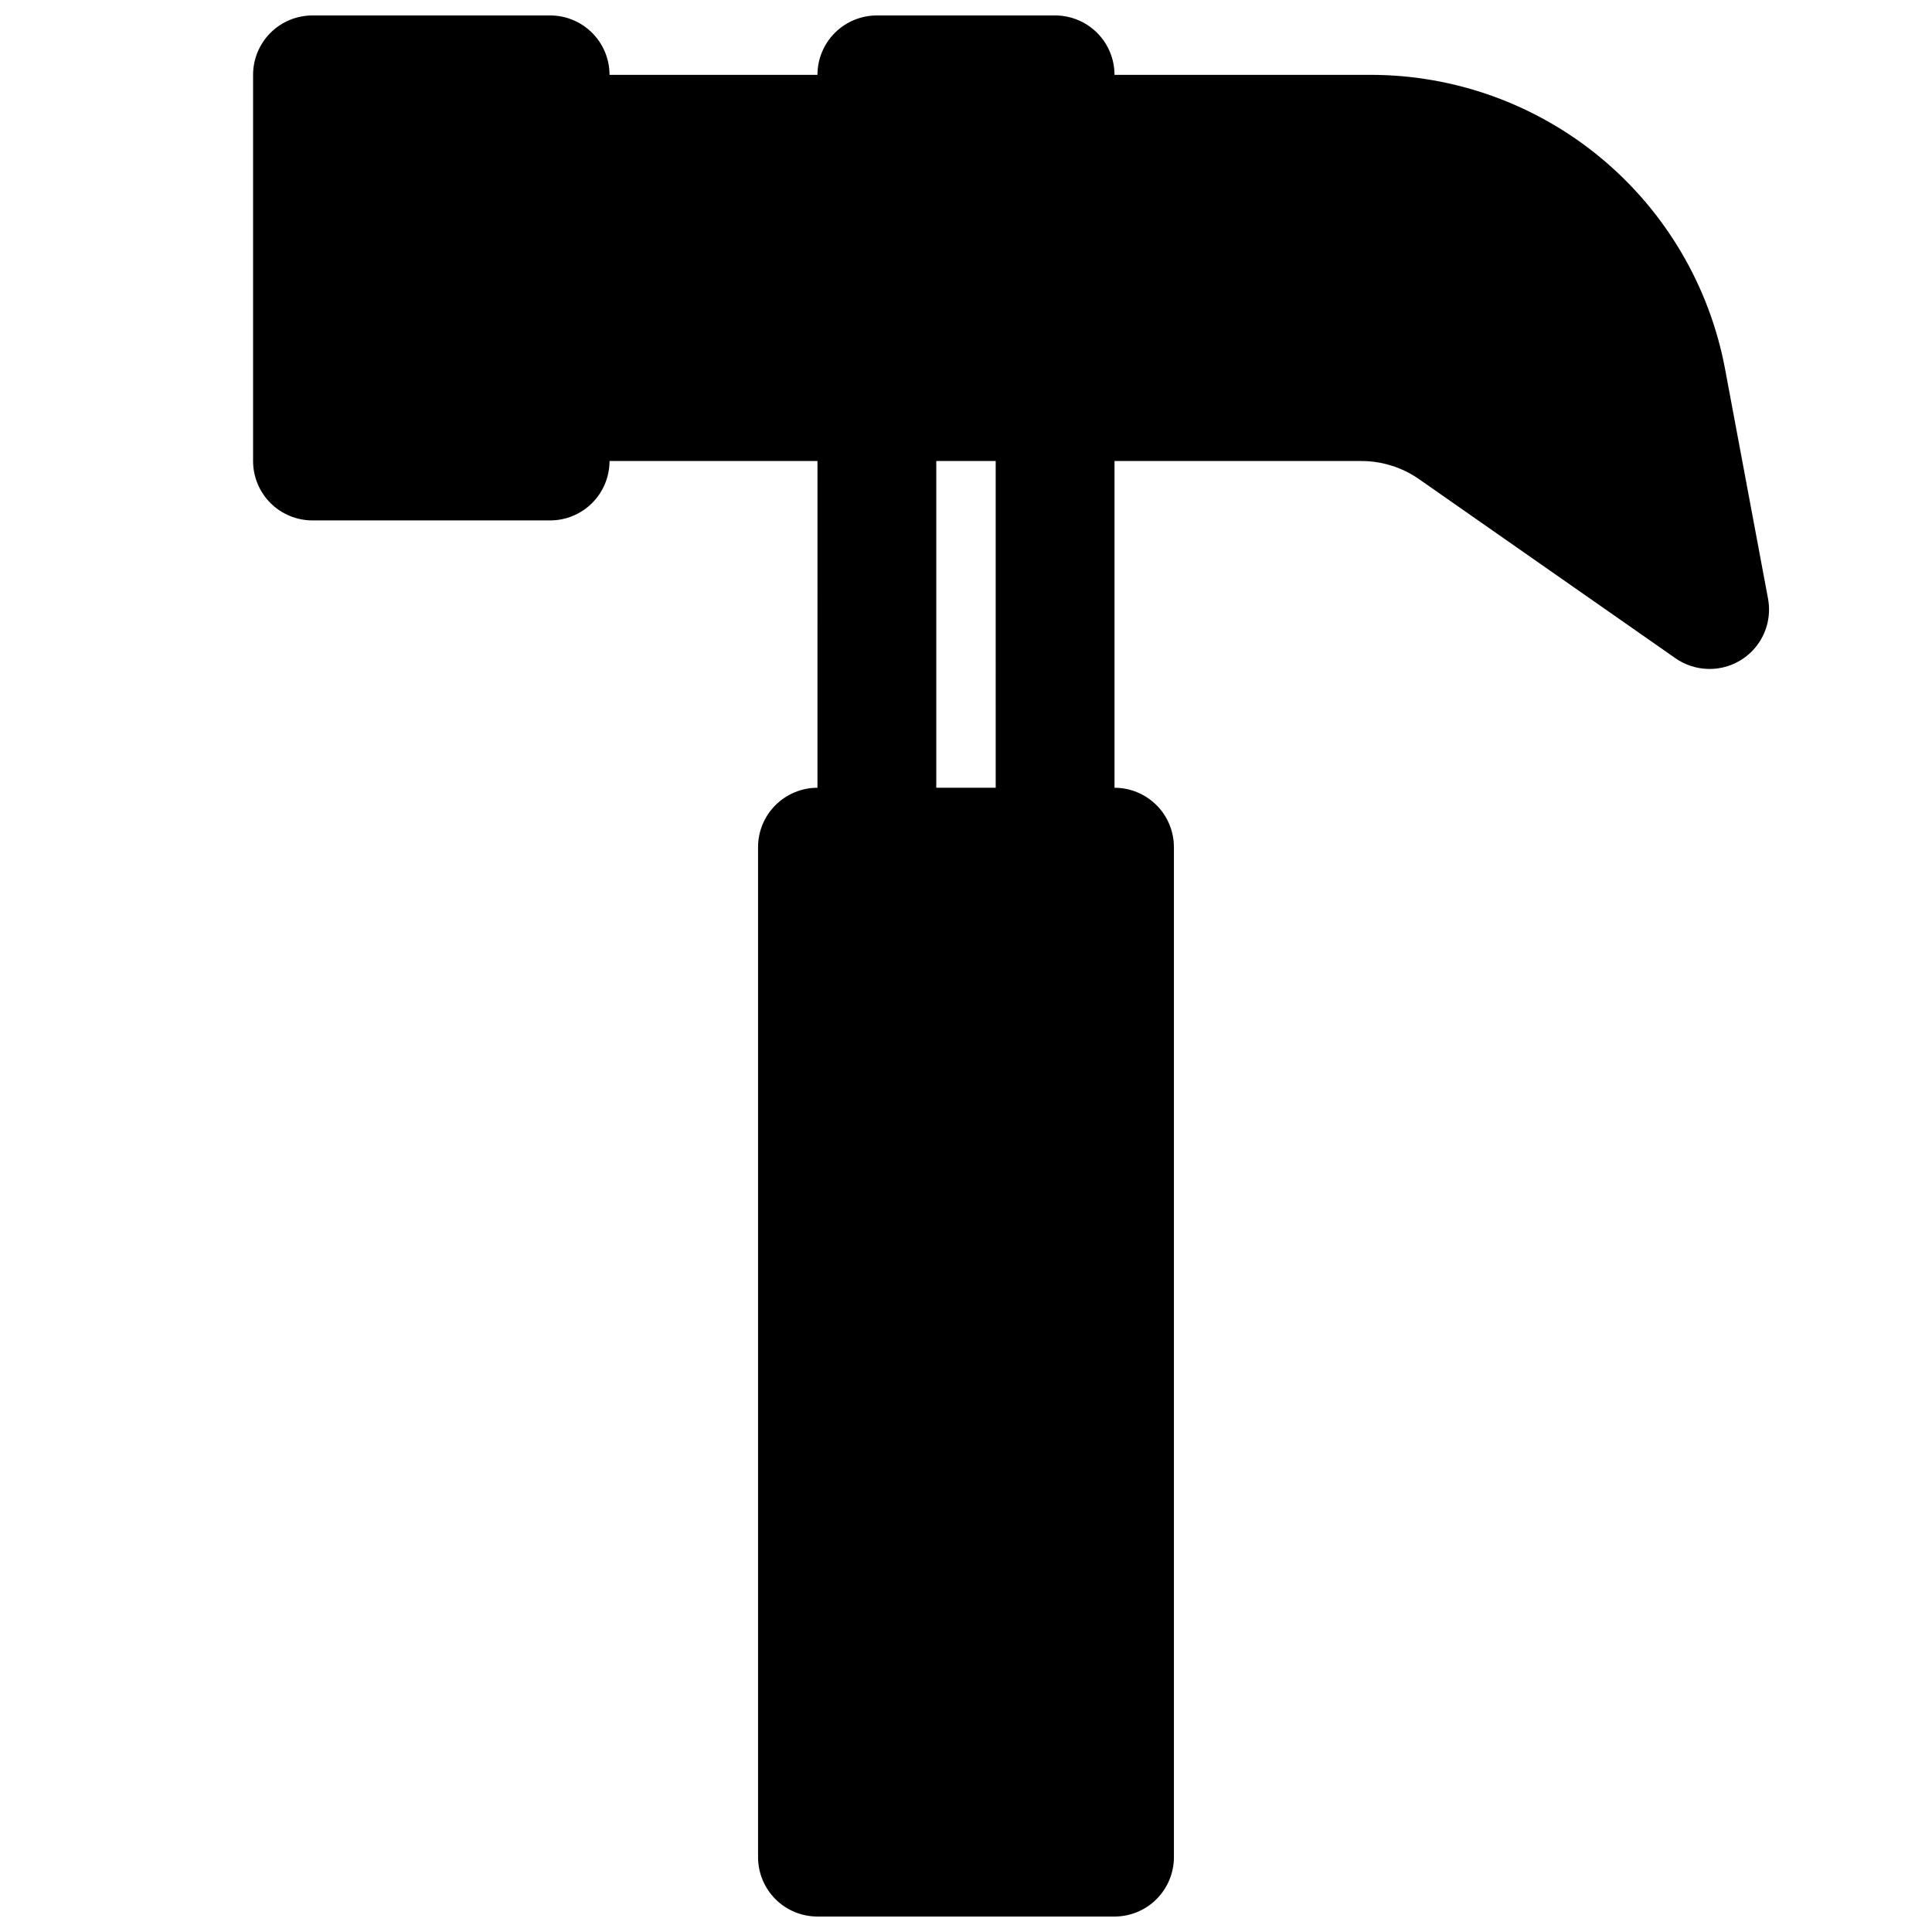 <?xml version="1.0" encoding="UTF-8"?>
<!-- Uploaded to: ICON Repo, www.svgrepo.com, Generator: ICON Repo Mixer Tools -->
<svg width="800px" height="800px" version="1.1" viewBox="144 144 512 512" xmlns="http://www.w3.org/2000/svg">
 <defs>
  <clipPath id="a">
   <path d="m211 148.09h402v503.81h-402z"/>
  </clipPath>
 </defs>
 <g clip-path="url(#a)">
  <path d="m612.54 302.62-11.414-61.008c-4.148-21.898-15.824-41.66-33-55.863-17.18-14.203-38.781-21.953-61.07-21.914h-67.699c0-4.172-1.66-8.18-4.613-11.133-2.953-2.949-6.957-4.609-11.133-4.609h-47.23c-4.176 0-8.18 1.66-11.133 4.609-2.953 2.953-4.613 6.961-4.613 11.133h-55.102c0-4.172-1.66-8.18-4.613-11.133-2.953-2.949-6.957-4.609-11.133-4.609h-62.977c-4.176 0-8.18 1.66-11.133 4.609-2.949 2.953-4.609 6.961-4.609 11.133v102.34c0 4.176 1.66 8.18 4.609 11.133 2.953 2.949 6.957 4.609 11.133 4.609h62.977c4.176 0 8.18-1.66 11.133-4.609 2.953-2.953 4.613-6.957 4.613-11.133h55.105l-0.004 86.59c-4.176 0-8.18 1.66-11.133 4.613-2.949 2.953-4.609 6.957-4.609 11.133v267.65c0 4.176 1.66 8.18 4.609 11.133 2.953 2.953 6.957 4.609 11.133 4.609h78.723c4.176 0 8.18-1.656 11.133-4.609 2.953-2.953 4.609-6.957 4.609-11.133v-267.65c0-4.176-1.656-8.18-4.609-11.133-2.953-2.953-6.957-4.613-11.133-4.613v-86.59h65.18c5.641-0.047 11.148 1.688 15.742 4.957l67.621 47.23v0.004c2.602 1.848 5.703 2.863 8.898 2.91 4.731 0.082 9.25-1.969 12.305-5.586 3.051-3.617 4.312-8.418 3.438-13.07zm-204.67 50.145h-15.746v-86.59h15.742z"/>
 </g>
</svg>